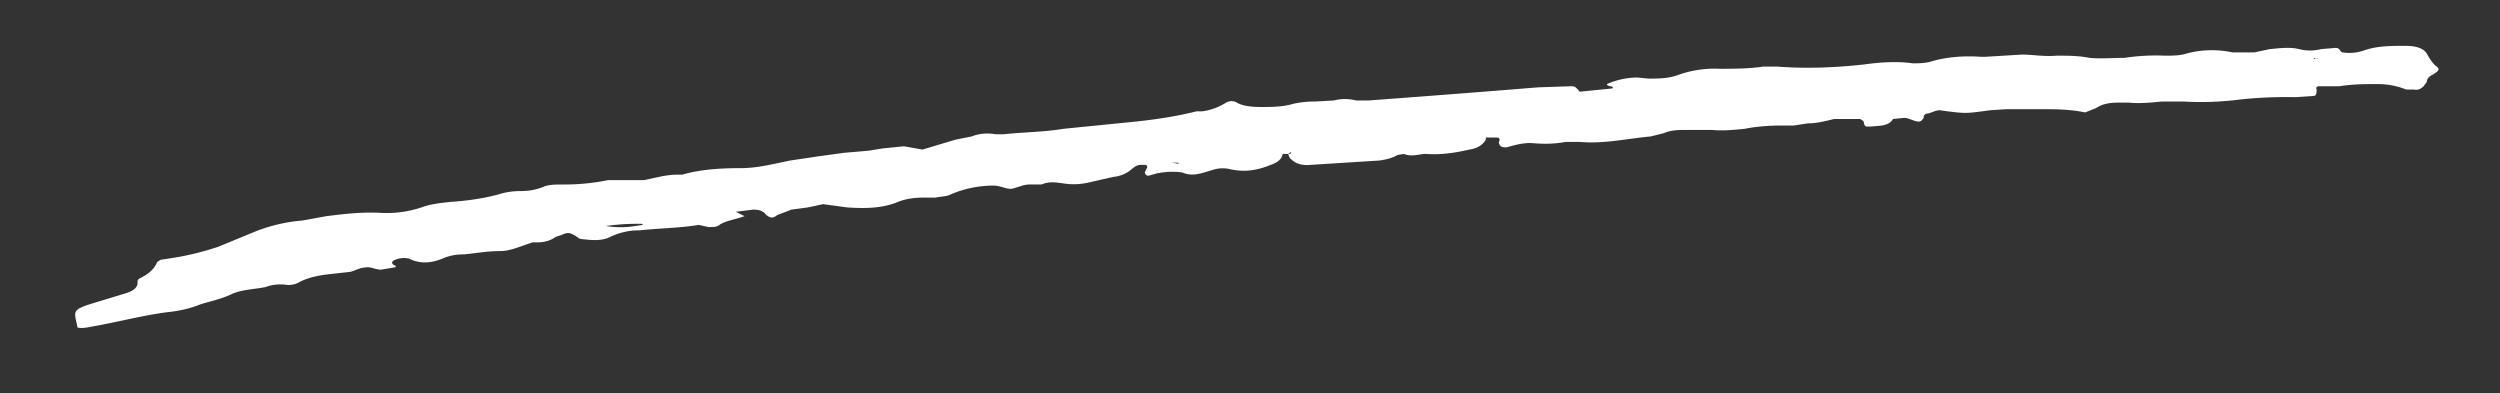 <?xml version="1.0" encoding="UTF-8"?> <svg xmlns="http://www.w3.org/2000/svg" width="229" height="36" viewBox="0 0 229 36" fill="none"><rect x="0" y="0" width="229" height="36" fill="#333333" stroke="none"/><path d="M64 20.6c-1.8.3-3.6.3-5.4.5a6 6 0 0 0-2.7.6c-.8.4-1.7.3-2.6.2-.3 0-.5-.3-.8-.4-.3-.2-.6-.2-1 0l-.6.2c-.4.3-1 .5-1.6.5h-.5c-1 .3-2 .8-3 .8-1.2 0-2.2.2-3.3.3-.7 0-1.3.1-2 .4-1 .4-2 .5-3 0a2 2 0 0 0-1.3.1c-.3.1-.4.3-.1.5.2 0 .2.2 0 .2l-1.2.2c-.5 0-1-.3-1.4-.2-.5 0-1 .3-1.4.4l-1.8.2c-1 .1-2 .3-2.8.7a2 2 0 0 1-1.2.3 3.9 3.9 0 0 0-2 .2c-1 .2-2 .2-3 .6-1 .5-2.1.7-3 1-1 .4-2 .6-3 .7-2.3.3-4.5.9-6.8 1.3-.5.1-1 .2-1.4.1-.3-1.6-.7-1.6 2-2.4l2.3-.7c.7-.2 1.2-.5 1.2-1 0-.2 0-.3.2-.4.8-.4 1.3-.8 1.6-1.5l.3-.2 1.3-.2a26 26 0 0 0 4-1l3.4-1.4a15 15 0 0 1 4.3-1l2.2-.4c1.6-.2 3.3-.4 5-.3a10 10 0 0 0 3.7-.5c.8-.3 1.7-.4 2.6-.5 1.5-.1 3-.3 4.5-.7.6-.2 1.3-.3 2-.3s1.4-.1 2.1-.4c.5-.2 1.1-.2 1.7-.2a20 20 0 0 0 4.2-.4H59c1-.2 2-.5 3-.5h.5c1.7-.5 3.6-.6 5.4-.6 1.5 0 3-.4 4.5-.7l2.7-.4 2.2-.3 2.3-.2 1.2-.2 2-.2 1.7.3 3-.9 1.5-.3a4 4 0 0 1 2.2-.2h.7c1.9-.2 3.7-.2 5.5-.5l6-.6c2.1-.2 4.2-.5 6.2-1h.5c.8-.1 1.6-.4 2.2-.8a1 1 0 0 1 1 0c.5.3 1.3.4 2.2.4 1 0 2 0 3-.3a9 9 0 0 1 2-.2l1.7-.1a4 4 0 0 1 2 0h1.2A2018.9 2018.9 0 0 0 140.9 8l3-.1c.3 0 .4 0 .8.5l3-.3c.2-.3-.5-.1-.5-.4a7 7 0 0 1 2.8-.6l1 .1c1 0 1.9 0 2.9-.4a10 10 0 0 1 3.6-.5c1.3 0 2.7 0 4-.2h1.3c2.6.2 5.3.1 8-.2 1.4-.2 3-.3 4.4-.1.6 0 1.2 0 1.8-.2 1.4-.4 3-.5 4.4-.4h.5l3.3-.2c1 0 2 .2 3.2.1 1 0 2 0 3 .2 1 .1 2.1 0 3.2 0a19 19 0 0 1 3.7-.2c.7 0 1.4 0 2-.2a9 9 0 0 1 4.2-.1h2l1.4-.3c1-.1 1.9-.2 2.7 0a4 4 0 0 0 2 0l1.2-.1c.6-.1.5.4.8.4a4 4 0 0 0 2-.2c1.2-.4 2.4-.4 3.7-.4 1 0 1.8.2 2.1.9.2.3.4.7.8 1 .3.2.2.4-.3.7-.4.2-.6.4-.6.7l-.3.4c-.2.2-.5.4-.9.3h-.7a7 7 0 0 0-2.6-.5c-1.1 0-2.3 0-3.5.2h-1.7c-.3 0-.5 0-.4.3 0 .4 0 .6-.4.6l-1.5.1a41 41 0 0 0-5 .2 28 28 0 0 1-5.3.2h-2c-1 .1-2 .2-3 .1h-1c-.7 0-1.4.1-2 .5l-1 .4c-1.4-.3-2.8-.3-4.2-.3h-3l-1.5.1c-2.2.3-2.2.3-3.9.1l-.7-.1c-.4 0-.7.2-1.1.3-.3 0-.4.2-.4.4-.2.3-.3.4-.7.3-.4-.1-.7-.3-1.1-.3l-1 .1c-.4.7-1.3.6-2.1.7-.5 0-.5 0-.6-.5l-.3-.2H168c-.8.2-1.6.4-2.4.4l-1.3.2H163c-1 0-2.2.1-3.2.3-1 .1-2 .2-3 .1h-2.3c-.7 0-1.4 0-2.1.3l-1.2.3c-2.2.2-4.3.7-6.5.5h-1.3c-1 .2-2.1.2-3.2.1-.8 0-1.5.2-2.2.4-.3 0-.6 0-.7-.4V13c.1-.2.1-.4-.2-.4h-1v.2c-.3.5-.8.8-1.5.9-1.3.3-2.6.5-4 .4-.6 0-1.3.3-2 0l-.6.1c-.5.3-1 .4-1.6.5l-6.3.4c-1 .1-1.6-.2-2-.7l-.1-.3h.2l.1-.2-.3.2h-.5c-.1.5-.5.8-1.1 1-1.2.5-2.4.7-3.7.4a3 3 0 0 0-1.4 0l-1 .3c-.7.2-1.3.3-2 0-.7-.1-1.5-.1-2.4.1l-.7.2c-.2 0-.4-.2-.3-.4l.2-.4-.1-.2h-.5c-.5 0-.8.4-1.1.6a3 3 0 0 1-1.4.5l-2.2.5a6 6 0 0 1-2.4.1c-.7-.1-1.3-.2-2 .1h-1.1c-.6 0-1.1.3-1.7.4-.5 0-1-.3-1.6-.3a10 10 0 0 0-3.9.8c-.3.2-1 .2-1.4.3h-1c-1 0-1.8.1-2.7.5-1.4.5-2.9.5-4.4.4l-2.2-.3-1.4.3-1.5.2-1.3.5c-.4.3-.6.3-1 0-.3-.4-.7-.5-1.2-.5l-1.6.2.8.4c-.8.3-1.7.4-2.3.8-.2.2-.6.2-1 .2l-.9-.2.2-.1-.1.1Zm-8.5.1a8 8 0 0 0 2.7 0l.7-.1-.1-.1c-1 0-1.8 0-3.3.2ZM108 15l-.1-.1h-.6l.7.1Zm104-9.7-.1.1h.4c0-.1-.1 0-.2 0Z" fill="white"></path></svg> 